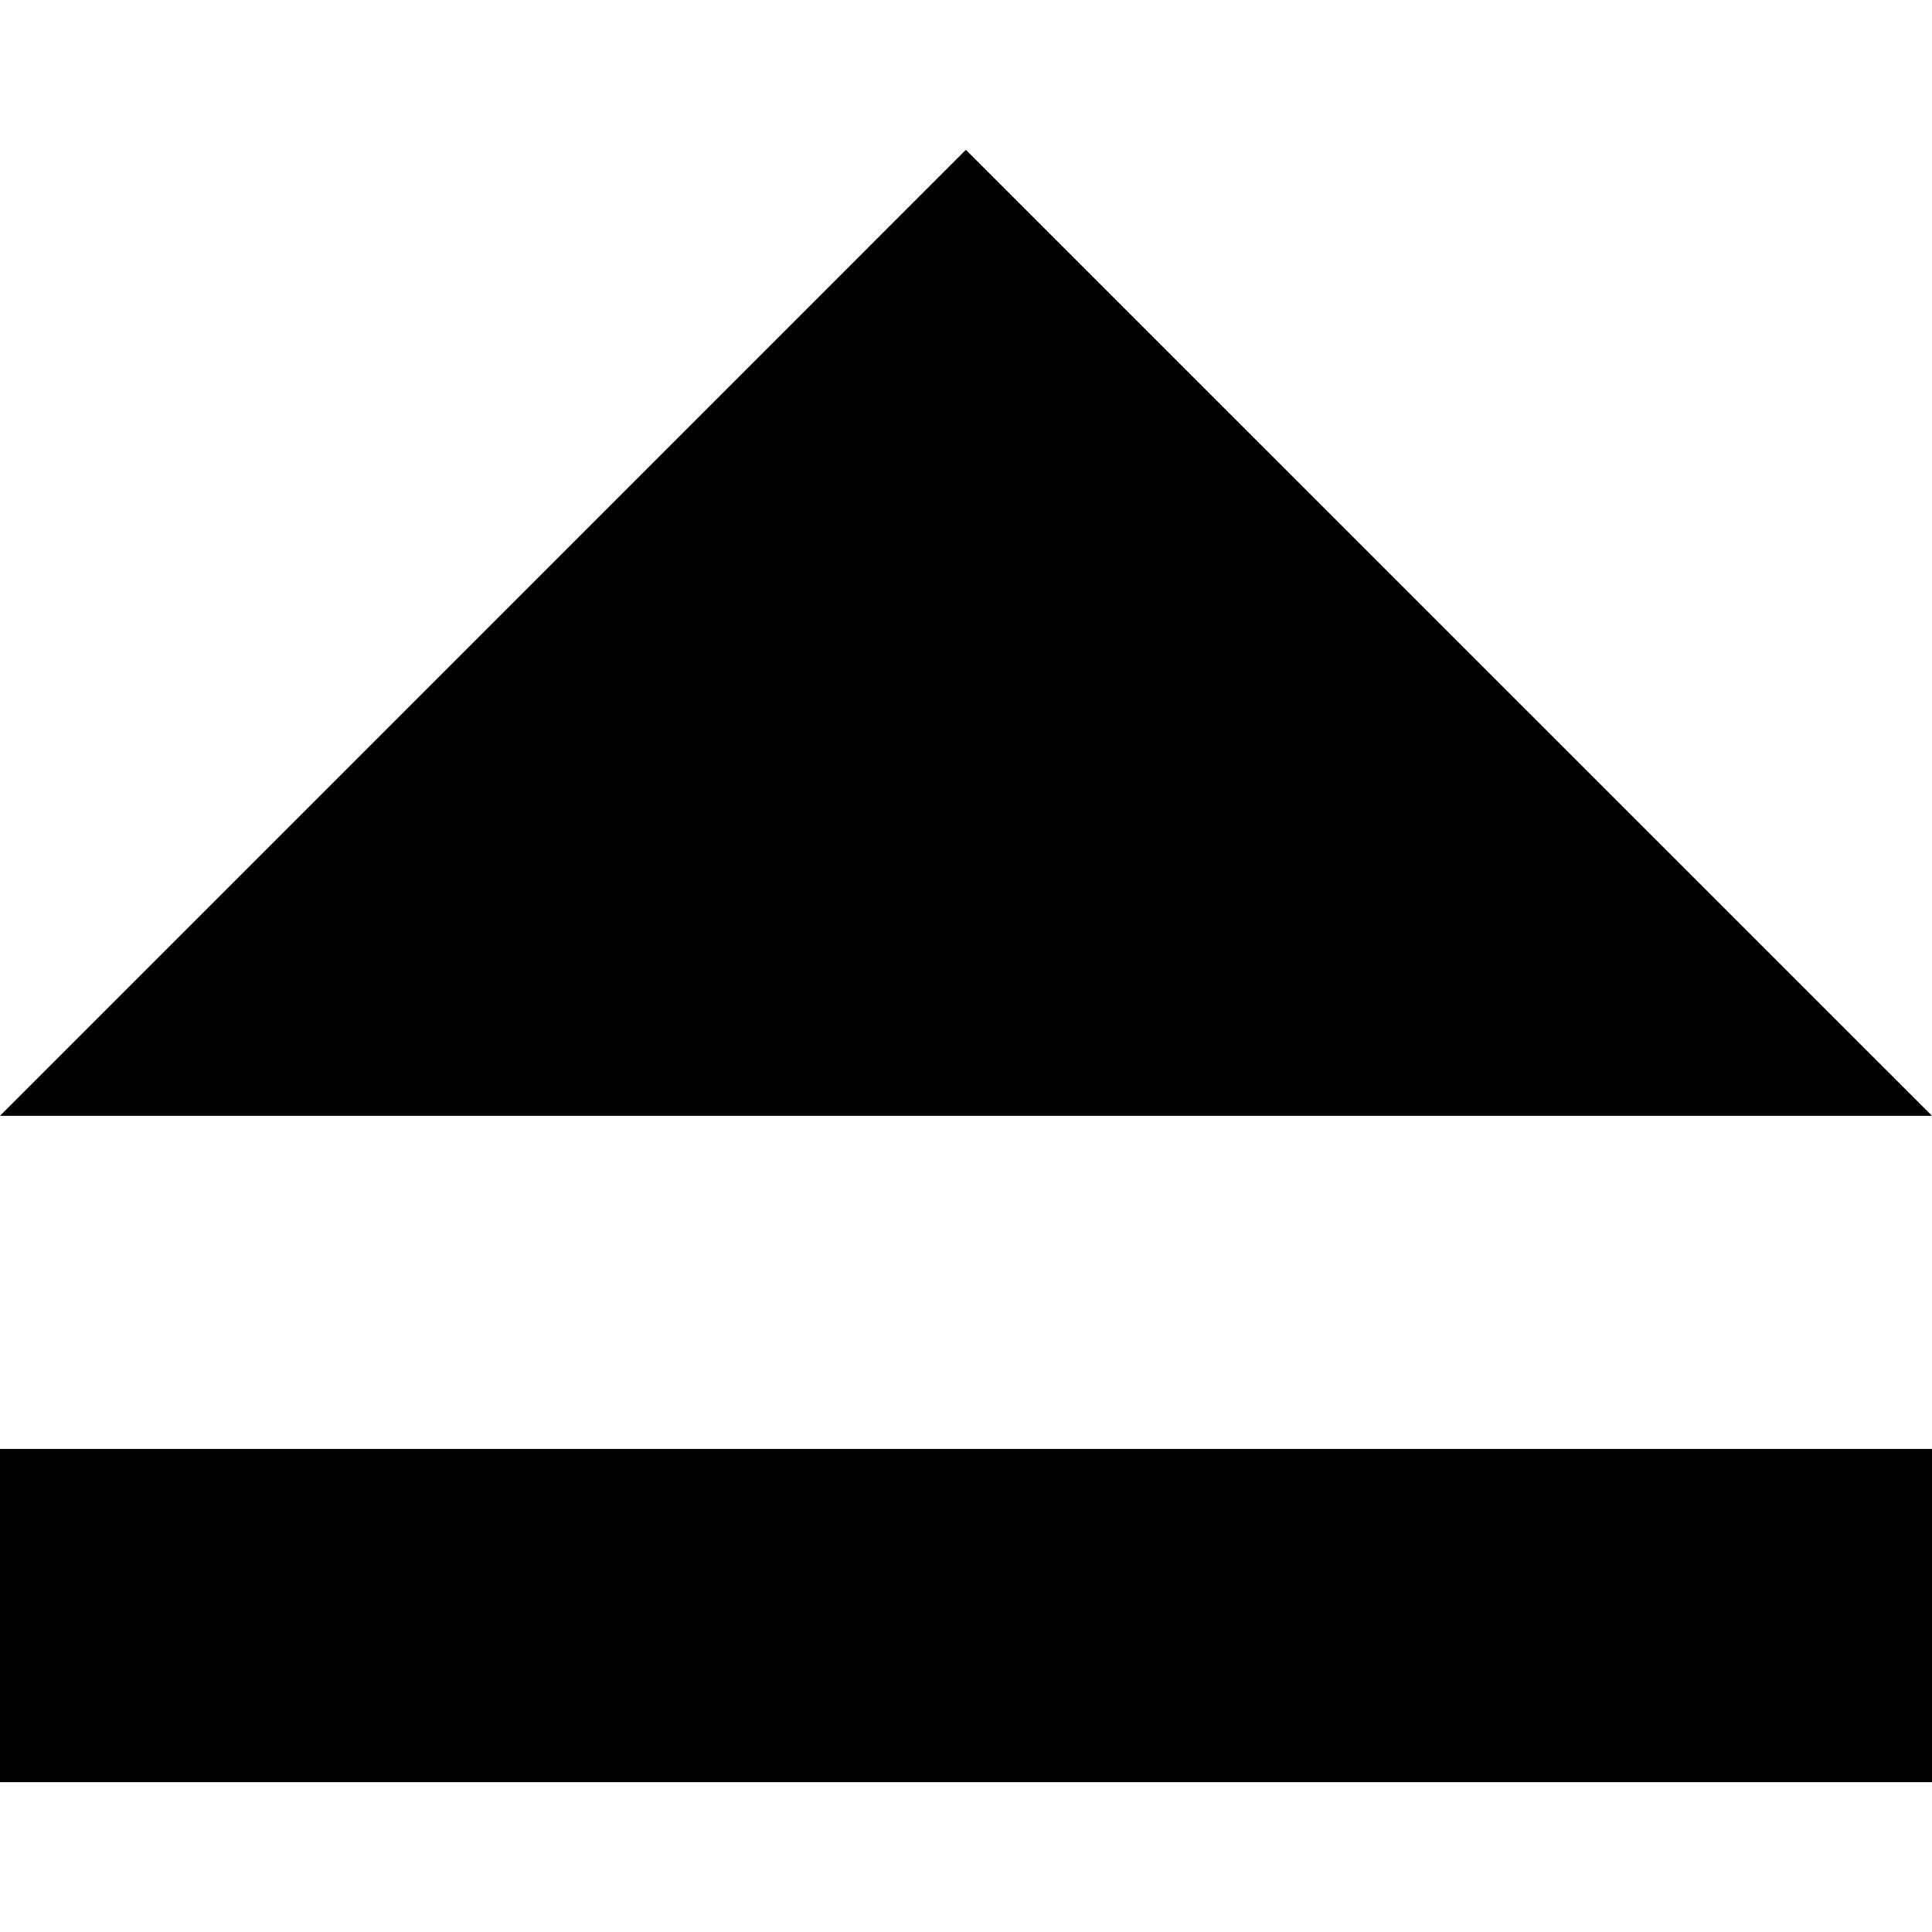 <?xml version="1.0" encoding="iso-8859-1"?>
<!-- Uploaded to: SVG Repo, www.svgrepo.com, Generator: SVG Repo Mixer Tools -->
<!DOCTYPE svg PUBLIC "-//W3C//DTD SVG 1.1//EN" "http://www.w3.org/Graphics/SVG/1.1/DTD/svg11.dtd">
<svg fill="#000000" version="1.1" id="Capa_1" xmlns="http://www.w3.org/2000/svg" xmlns:xlink="http://www.w3.org/1999/xlink" 
	 viewBox="0 0 261.049 261.049" xml:space="preserve">
<g>
	<polygon points="130.507,20.246 0,150.766 261.049,150.766 	"/>
	<rect x="0" y="195.778" width="261.049" height="45.025"/>
</g>
</svg>